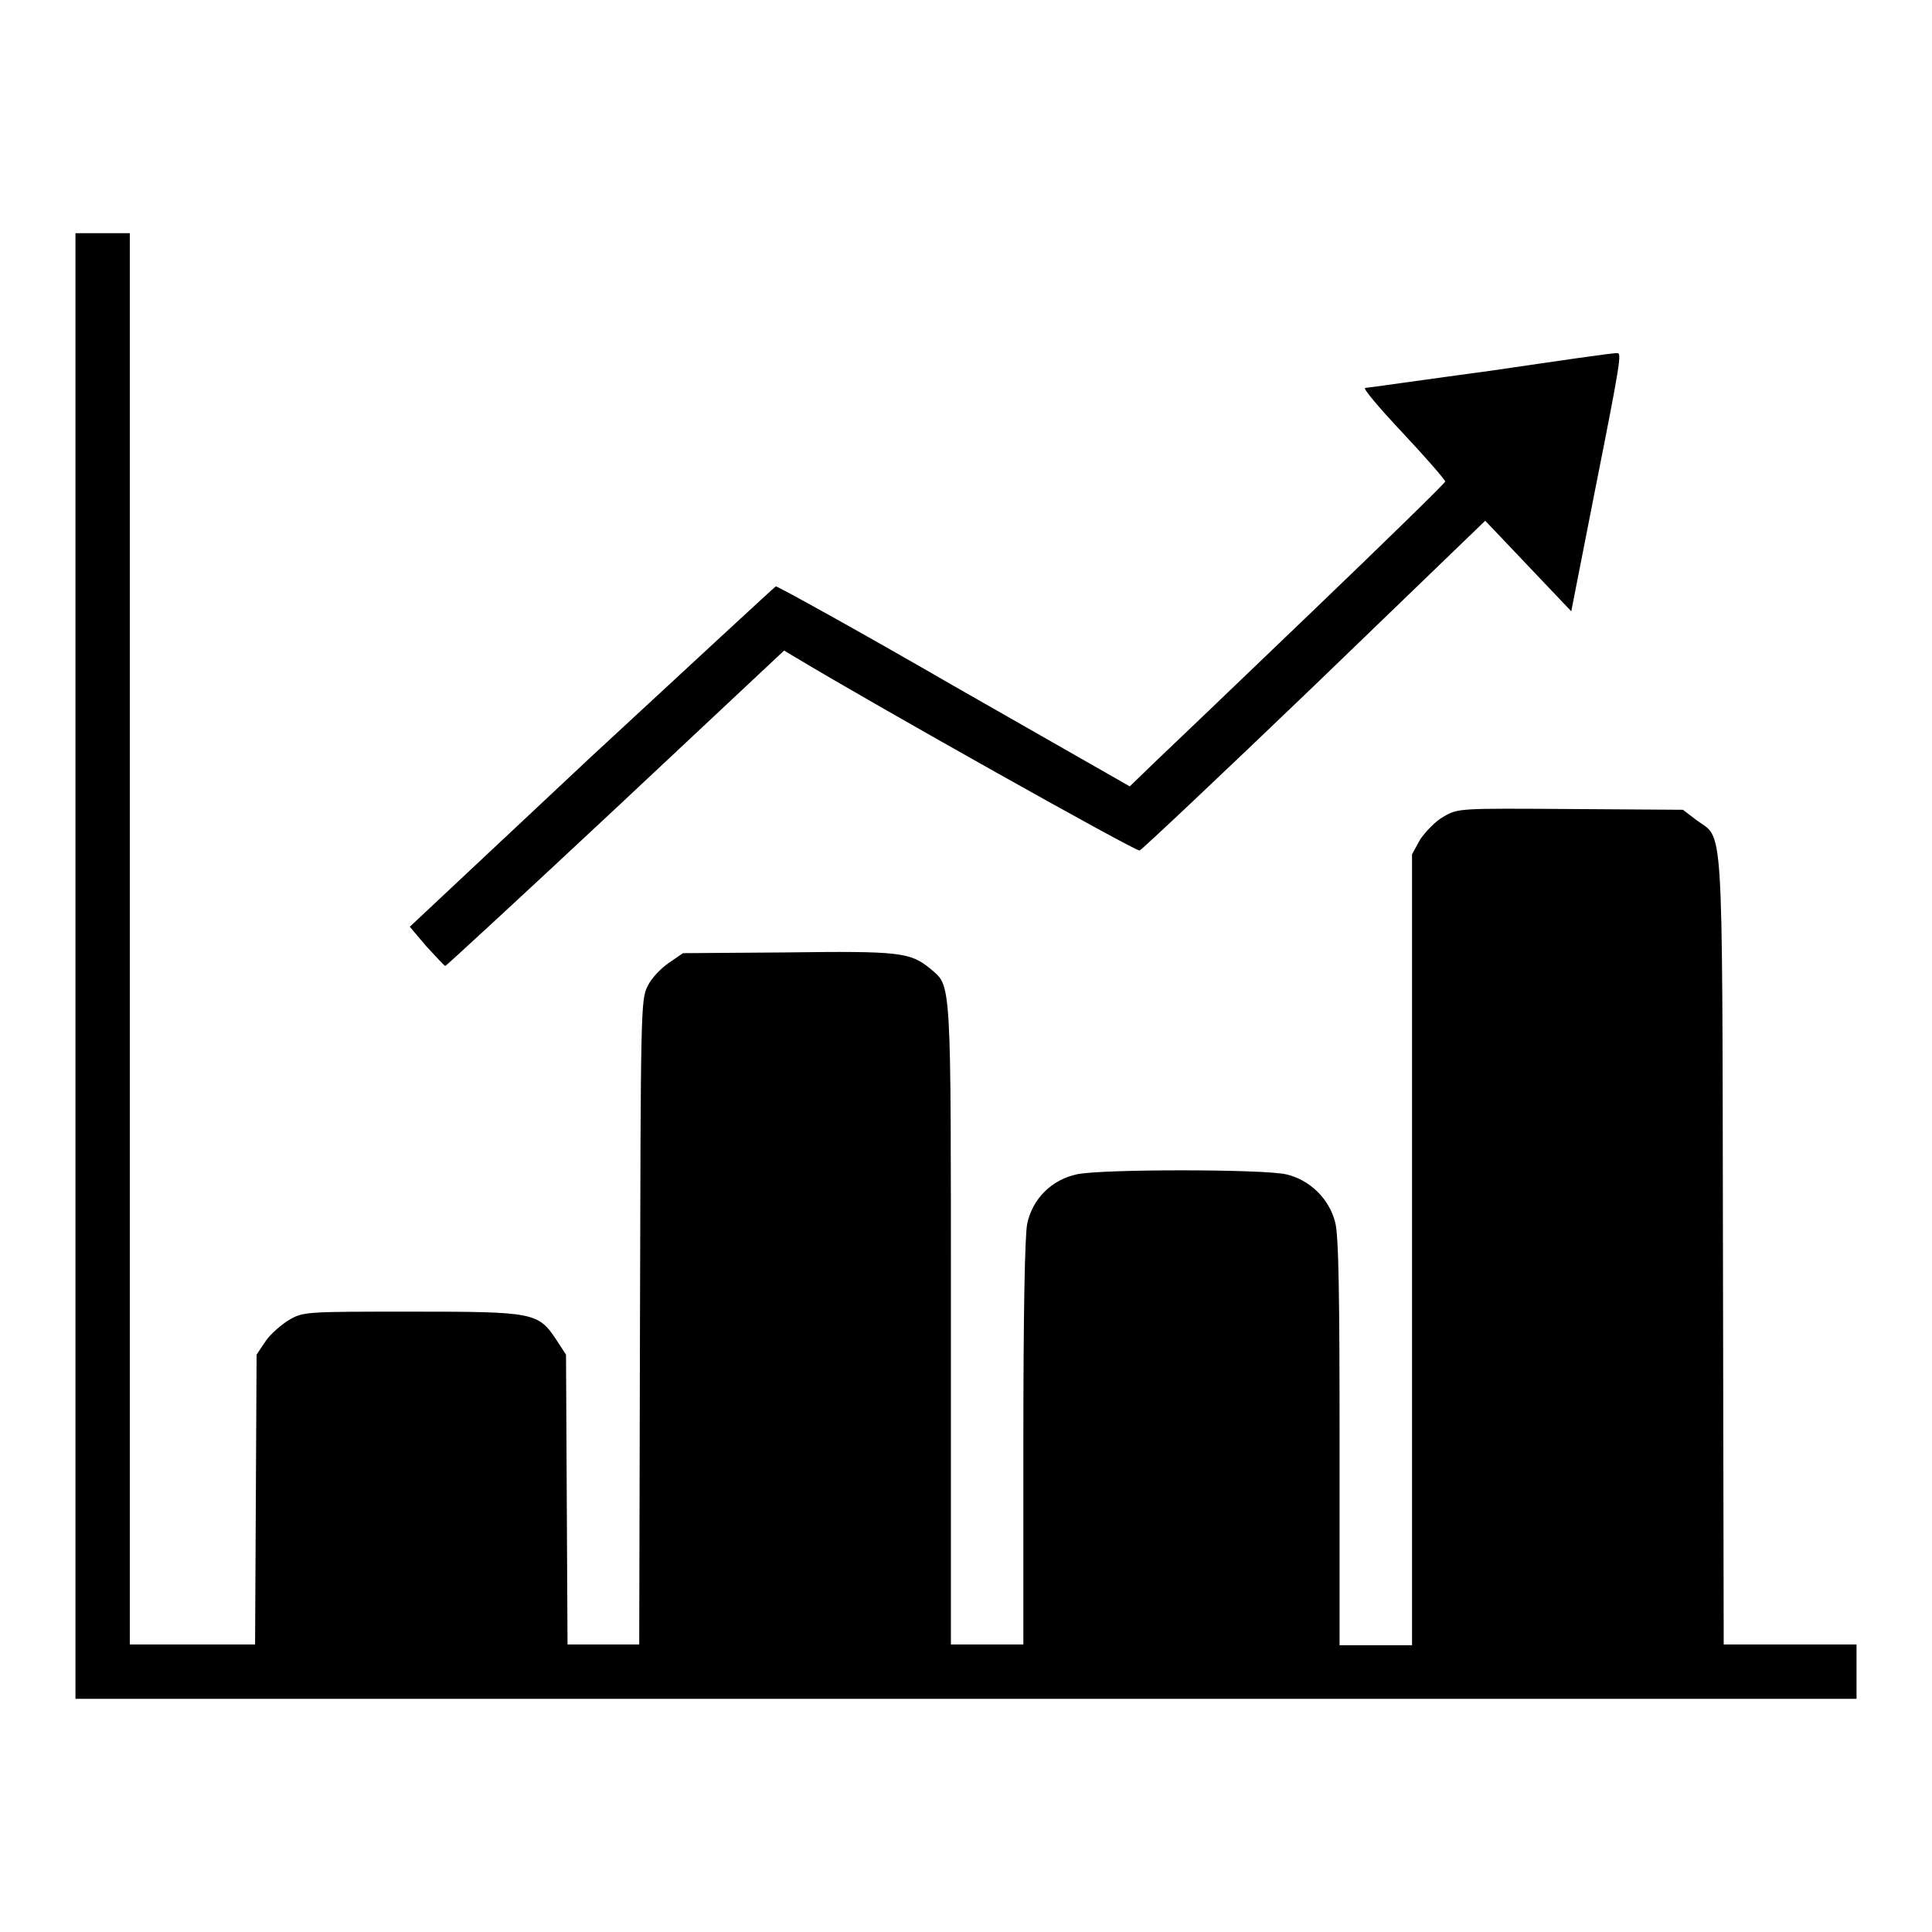 <?xml version="1.0" encoding="utf-8"?>
<!-- Svg Vector Icons : http://www.onlinewebfonts.com/icon -->
<!DOCTYPE svg PUBLIC "-//W3C//DTD SVG 1.1//EN" "http://www.w3.org/Graphics/SVG/1.1/DTD/svg11.dtd">
<svg version="1.1" xmlns="http://www.w3.org/2000/svg" xmlns:xlink="http://www.w3.org/1999/xlink" x="0px" y="0px" viewBox="0 0 256 256" enable-background="new 0 0 256 256" xml:space="preserve">
<g><g><g><path fill="#000000" d="M10,128v97.1h118h118v-3.6v-3.6h-8.8h-8.8l-0.1-52.5c-0.1-58.6,0.1-54-3.6-56.8l-1.7-1.3l-14.9-0.1c-14.8-0.1-14.9-0.1-16.8,1c-1.1,0.6-2.4,2-3.1,3l-1.1,2v52.4v52.4h-4.8h-4.8V191c0-18.8-0.1-27.5-0.6-29.1c-0.8-3.1-3.4-5.6-6.5-6.3c-3.2-0.7-24.5-0.7-27.7,0c-3.3,0.7-5.9,3.2-6.6,6.6c-0.3,1.7-0.5,11.5-0.5,29.1v26.6h-4.8h-4.8v-42.6c0-46.6,0.1-44.5-2.8-47c-2.6-2.1-4-2.3-18.9-2.1l-13.8,0.1l-1.9,1.3c-1,0.7-2.3,2-2.8,3.1c-0.9,1.7-0.9,3.6-1,44.5l-0.1,42.7h-4.8h-4.7l-0.1-19.2l-0.1-19.2l-1.3-2c-2.4-3.6-3-3.7-19.2-3.7c-14,0-14.3,0-16.2,1.1c-1,0.6-2.5,1.9-3.1,2.8l-1.2,1.8l-0.1,19.2l-0.1,19.2h-8.3h-8.3v-93.5V30.9h-3.6H10V128z"/><path fill="#000000" d="M197.7,49.1c-8.9,1.2-16.5,2.3-16.8,2.3c-0.4,0,1.9,2.7,5,6c3.1,3.3,5.6,6.2,5.6,6.4c0,0.2-8,8-17.8,17.4c-9.8,9.4-19.2,18.4-20.9,20l-3.1,3l-23.3-13.3c-12.8-7.4-23.5-13.3-23.6-13.2c-0.2,0.1-11.2,10.3-24.5,22.6l-24,22.5l2.2,2.6c1.3,1.4,2.4,2.6,2.5,2.6c0.1,0,10.3-9.4,22.6-20.9l22.3-20.9l1.5,0.9c10.8,6.5,45.2,25.8,45.6,25.6c0.3-0.1,10.8-10,23.2-21.9L196.8,69l5.7,6l5.7,6l3.2-16.3c3.3-16.6,3.5-18,2.9-17.9C214,46.7,206.6,47.8,197.7,49.1z"/></g></g></g>
</svg>